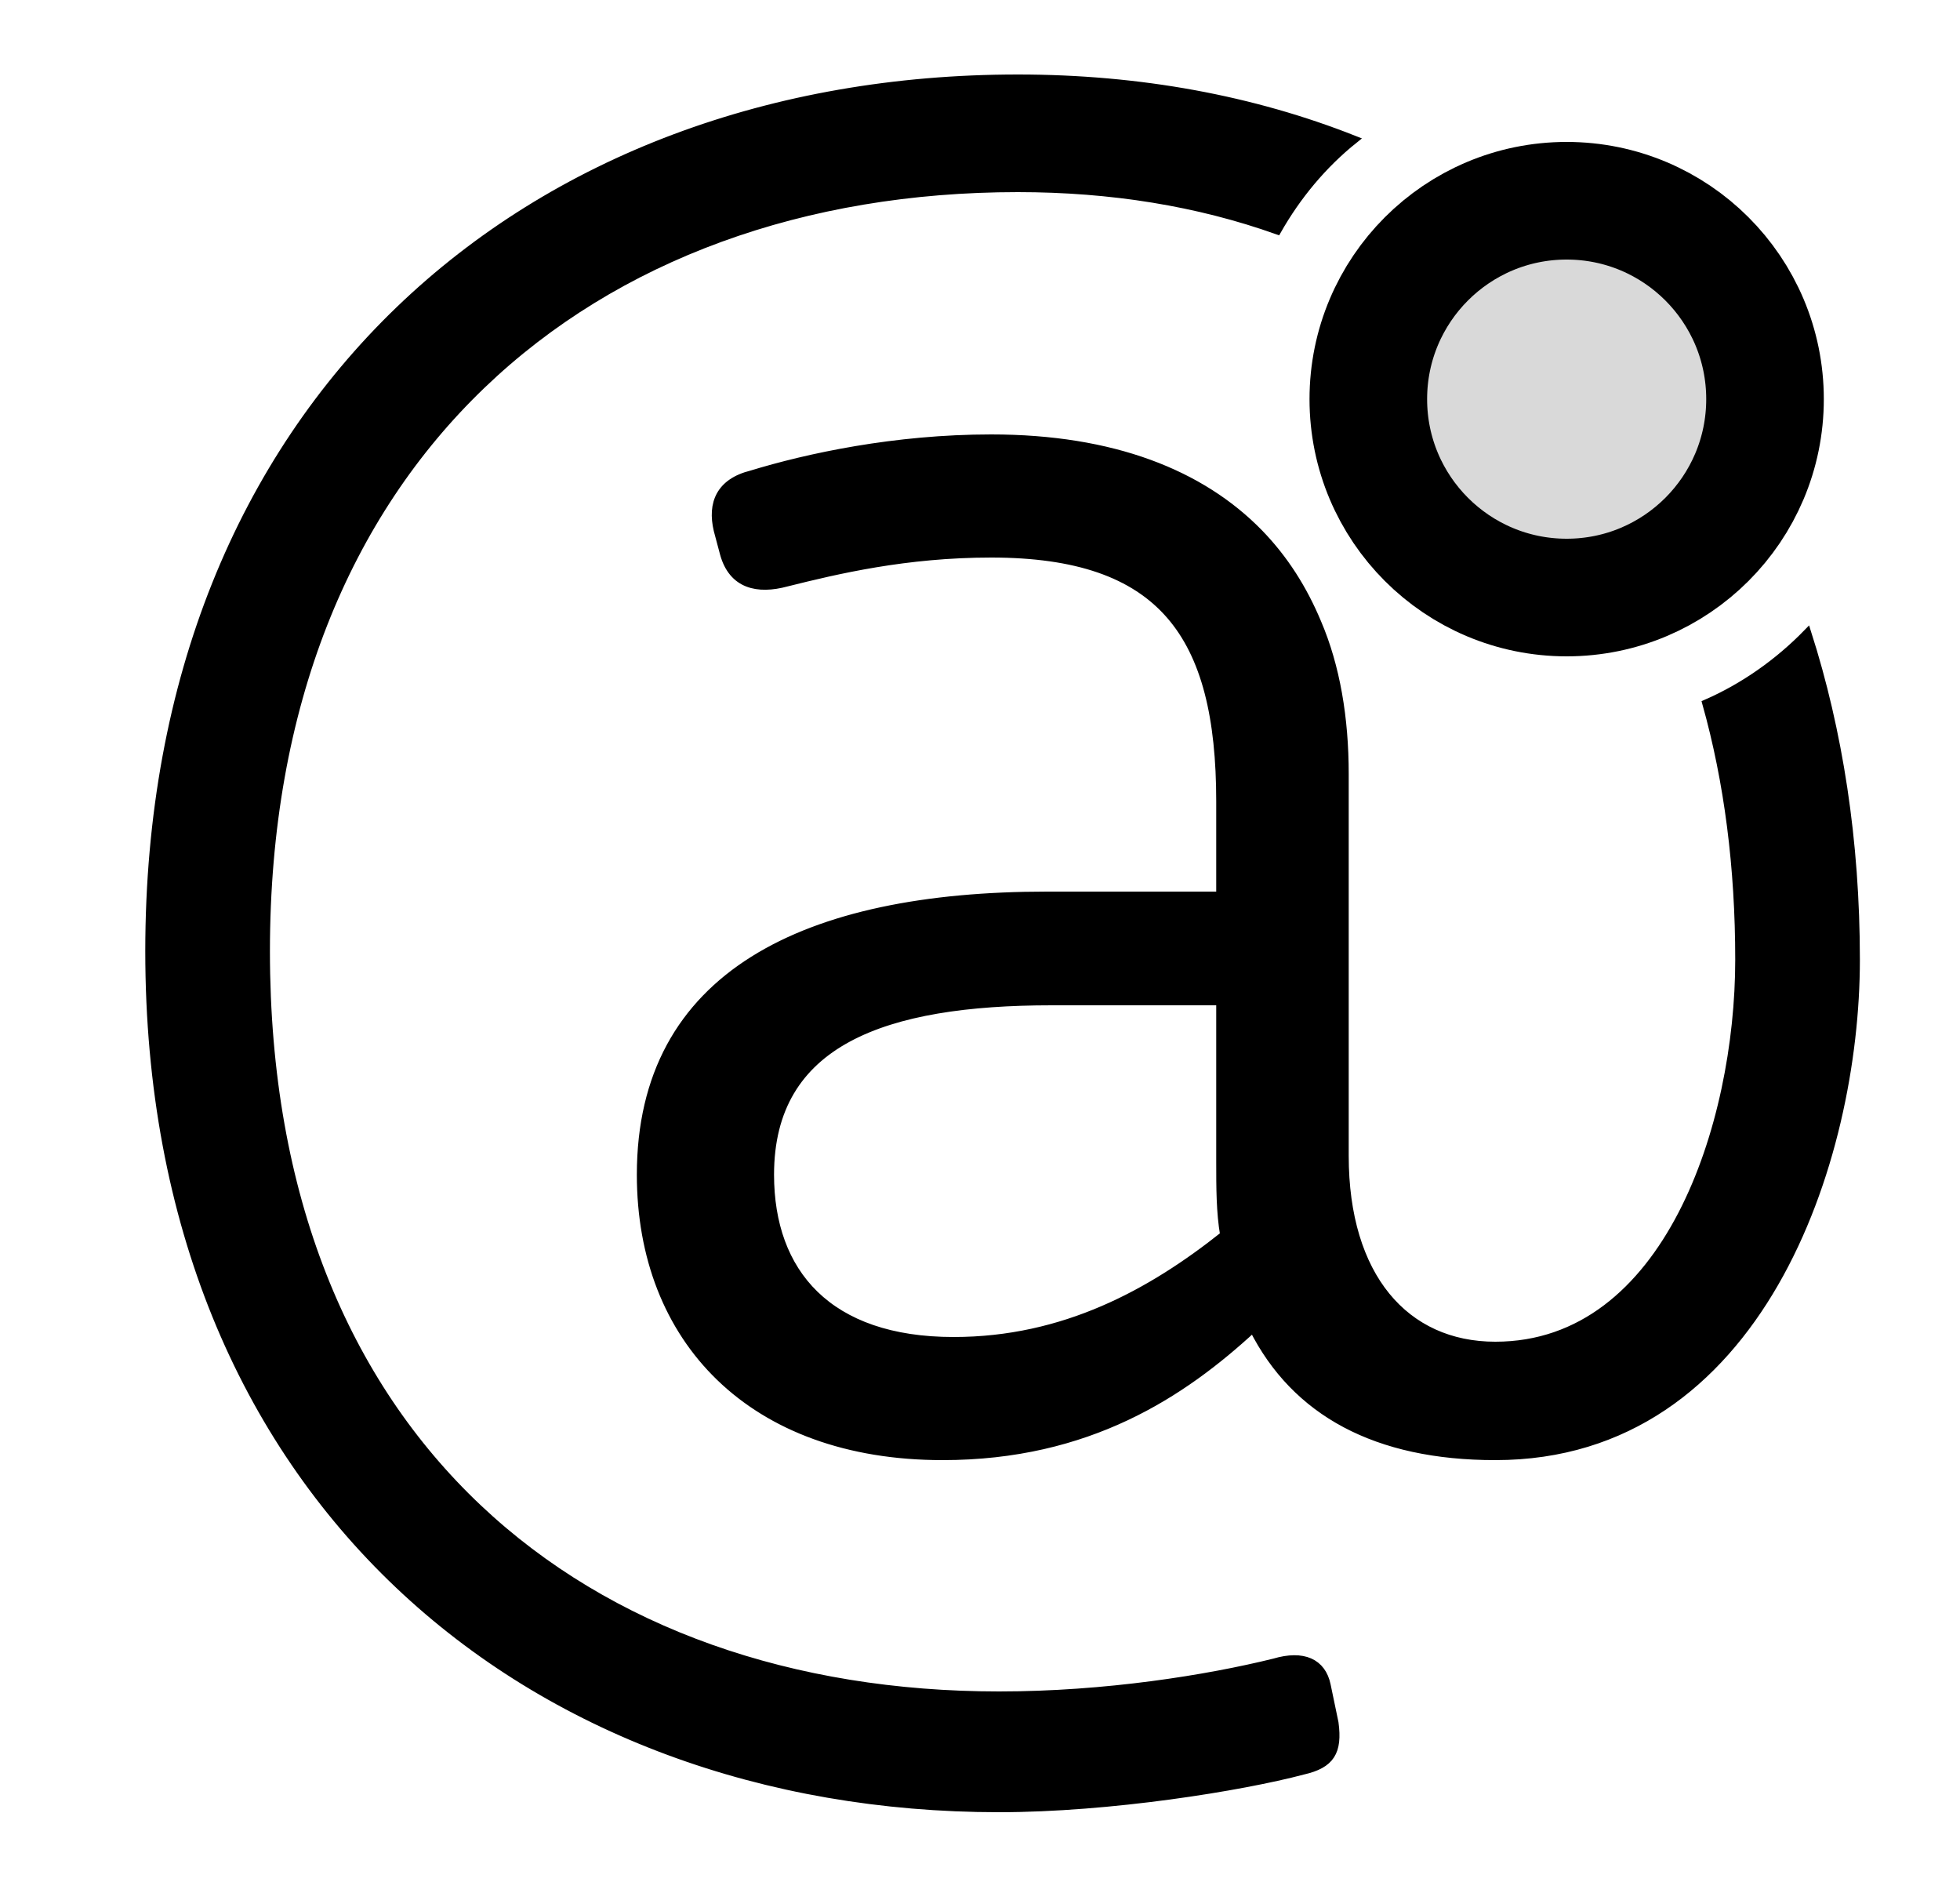 <svg width="25" height="24" viewBox="0 0 25 24" fill="none" xmlns="http://www.w3.org/2000/svg">
<path d="M23.053 8.07C22.683 8.45 22.243 8.76 21.763 8.97C22.043 9.97 22.183 11.06 22.183 12.24C22.183 14.34 21.273 17.16 19.073 17.16C17.923 17.16 17.153 16.28 17.153 14.74V9.87C17.153 9.16 17.043 8.5 16.803 7.94C16.623 7.51 16.383 7.13 16.063 6.8C15.323 6.04 14.193 5.59 12.643 5.59C11.413 5.59 10.303 5.83 9.583 6.05C9.183 6.15 9.073 6.42 9.153 6.76L9.233 7.06C9.343 7.46 9.663 7.53 10.033 7.43C10.673 7.27 11.553 7.06 12.643 7.06C14.823 7.06 15.563 8.09 15.563 10.22V11.42H13.353C10.273 11.42 8.173 12.43 8.173 14.98C8.173 17.08 9.583 18.57 12.023 18.57C13.883 18.57 15.083 17.77 15.983 16.94C16.523 18.01 17.553 18.57 19.073 18.57C22.443 18.57 23.673 14.79 23.673 12.24C23.673 10.72 23.453 9.32 23.053 8.07ZM12.163 17.1C10.563 17.1 9.823 16.23 9.823 14.98C9.823 13.28 11.283 12.77 13.413 12.77H15.563V14.82C15.563 15.14 15.563 15.46 15.613 15.75C14.683 16.49 13.573 17.1 12.163 17.1ZM16.923 21.49C16.863 21.2 16.623 21.09 16.253 21.2C15.403 21.41 14.103 21.62 12.743 21.62C7.483 21.62 3.393 18.41 3.393 12.13C3.393 5.85 7.533 2.4 12.983 2.4C14.173 2.4 15.283 2.58 16.293 2.94C16.543 2.5 16.873 2.1 17.273 1.78C15.983 1.27 14.543 1 12.983 1C6.713 1 1.903 5.17 1.903 12.13C1.903 19.09 6.763 23.06 12.743 23.06C14.153 23.06 15.833 22.79 16.623 22.58C16.973 22.5 17.073 22.34 17.023 21.97L16.923 21.49Z" fill="black" stroke="black" stroke-width="0.1"/>
<path d="M19.983 7.62C21.38 7.62 22.513 6.487 22.513 5.09C22.513 3.693 21.38 2.56 19.983 2.56C18.586 2.56 17.453 3.693 17.453 5.09C17.453 6.487 18.586 7.62 19.983 7.62Z" fill="#D9D9D9" stroke="black" stroke-width="1.5" stroke-linecap="round" stroke-linejoin="round"/>
</svg>
